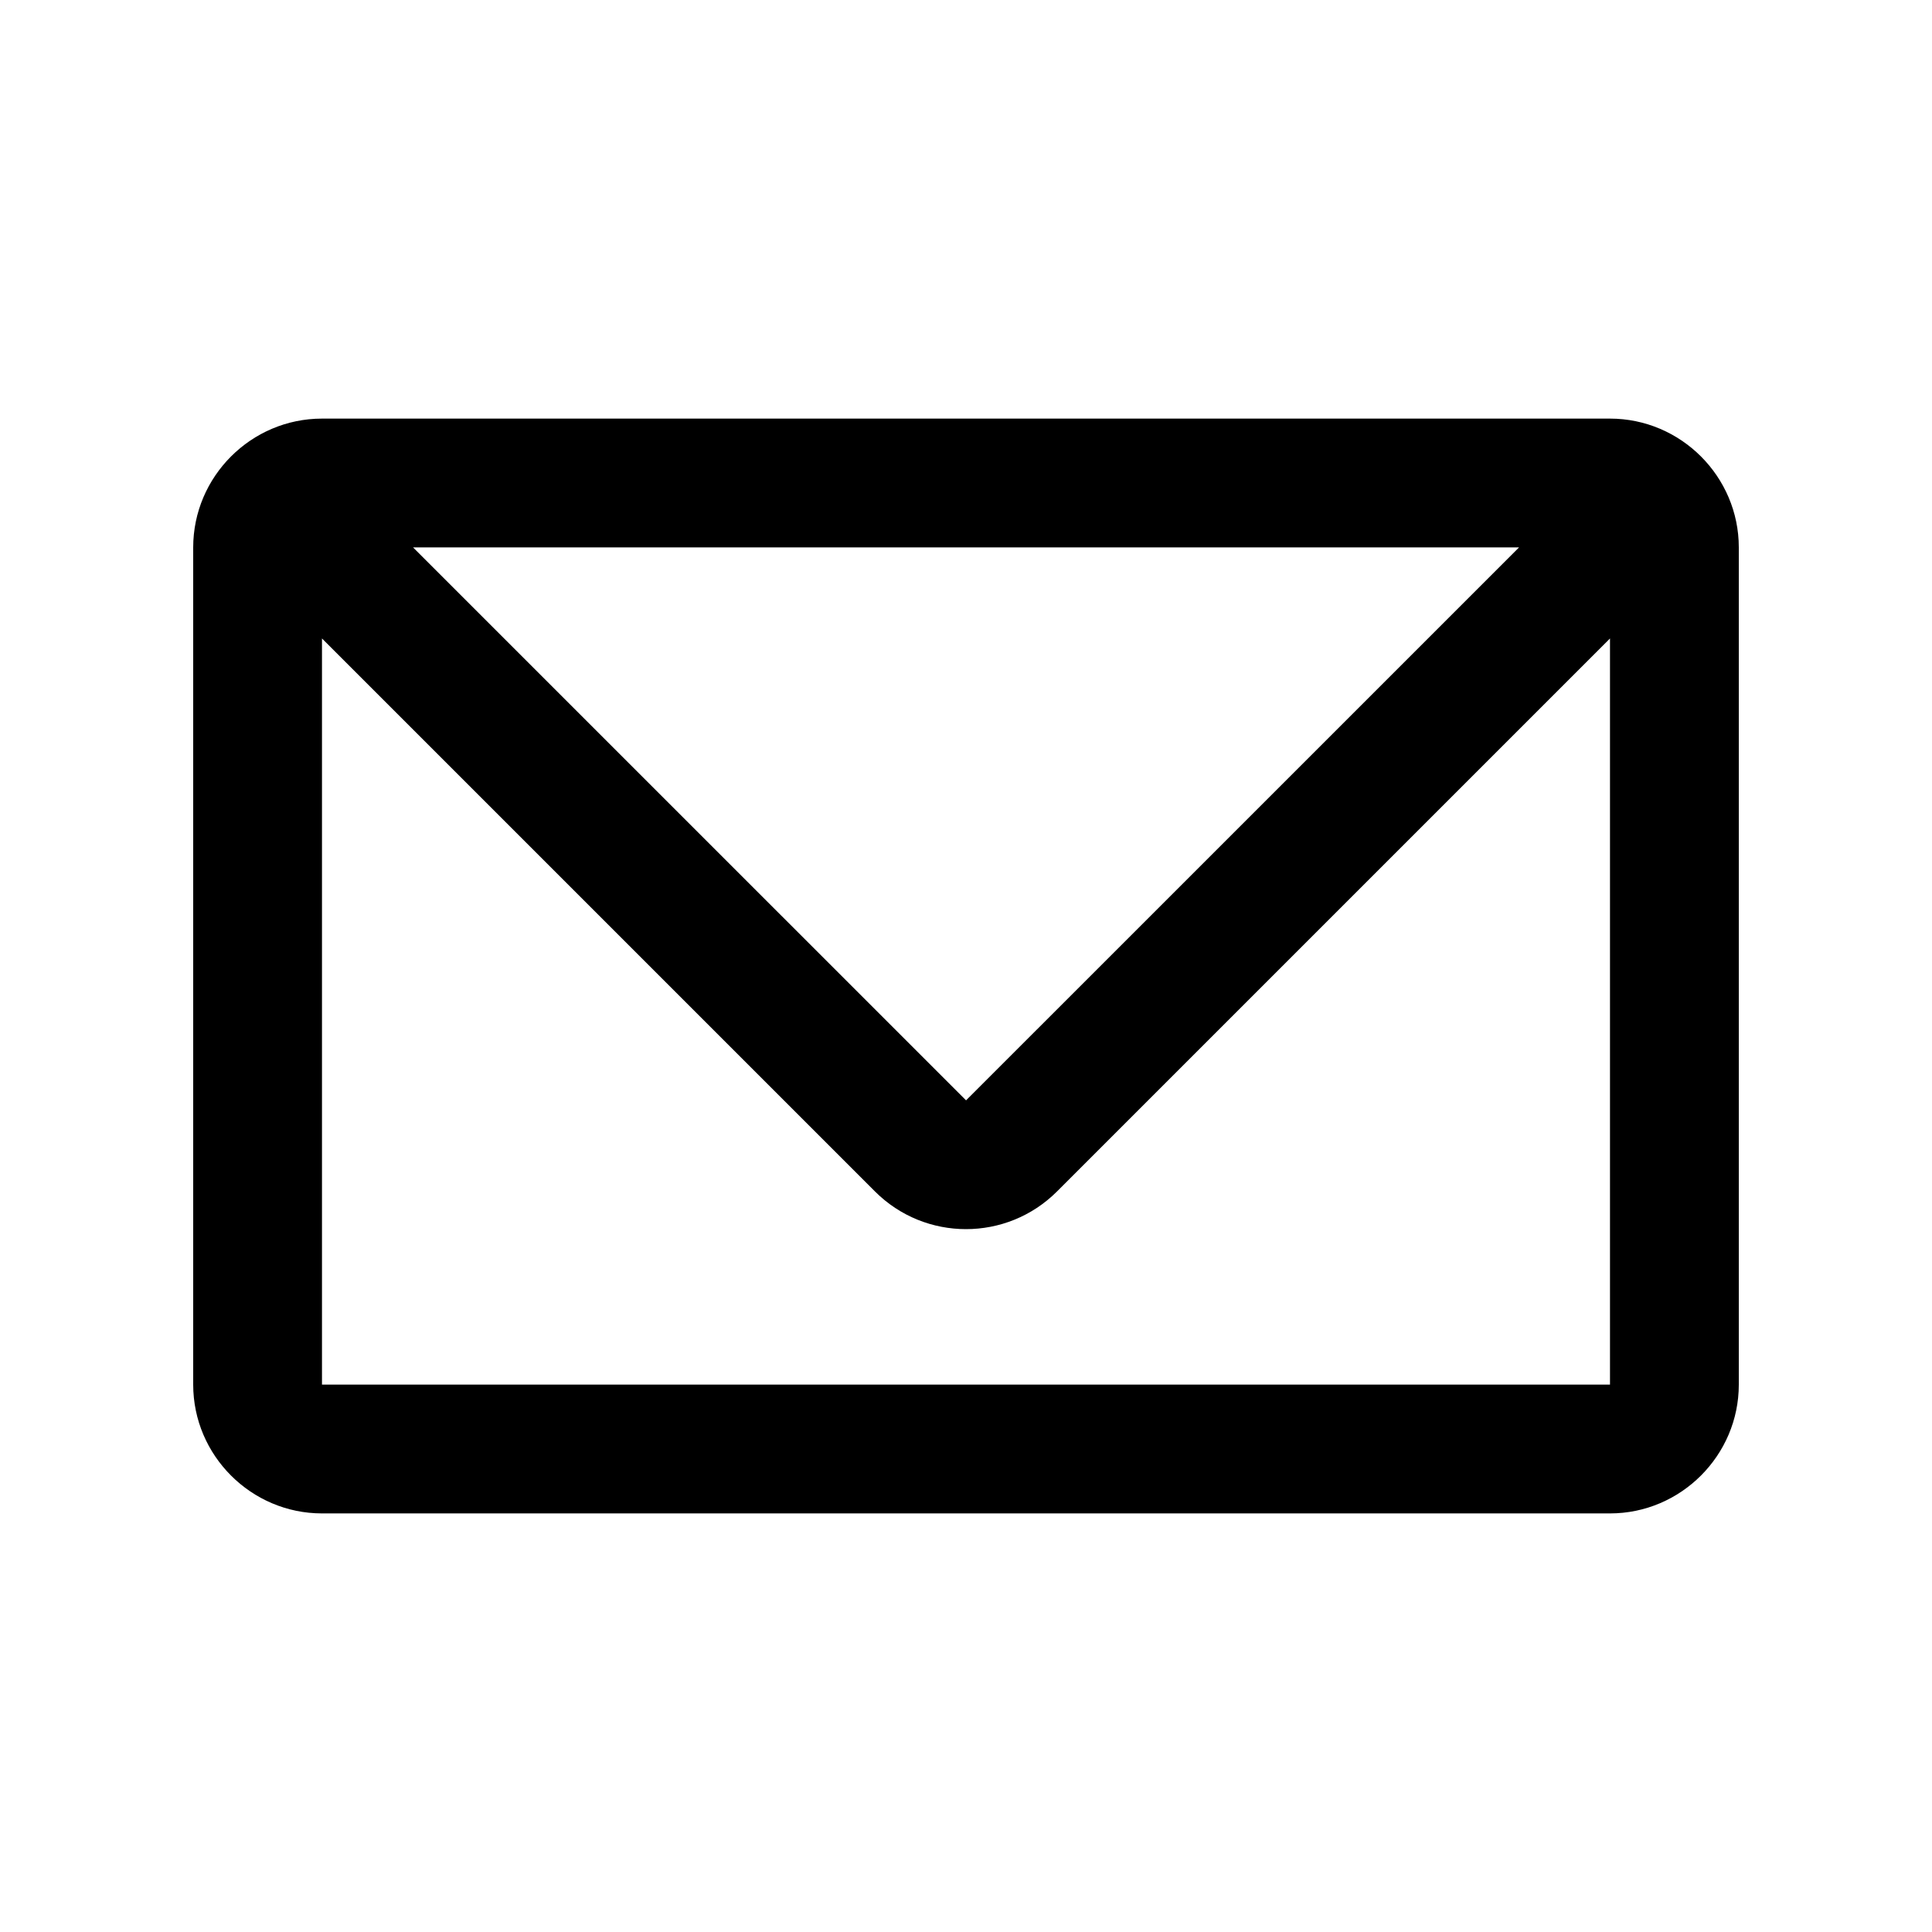 <svg xmlns="http://www.w3.org/2000/svg" xmlns:xlink="http://www.w3.org/1999/xlink" id="Layer_1" x="0px" y="0px" width="100px" height="100px" viewBox="0 0 100 100" xml:space="preserve"><path d="M83.333,21.667H16.666c-3.665,0-6.666,2.999-6.666,6.668v43.333c0,3.664,3.001,6.666,6.666,6.666h66.667 c3.665,0,6.667-3.002,6.667-6.666V28.334C90,24.666,86.998,21.667,83.333,21.667z M78.626,28.334l-28.623,28.62L21.38,28.334H78.626 z M16.666,71.668V33.047l28.62,28.62c2.604,2.604,6.823,2.604,9.427,0l28.62-28.62v38.621H16.666z"></path></svg>